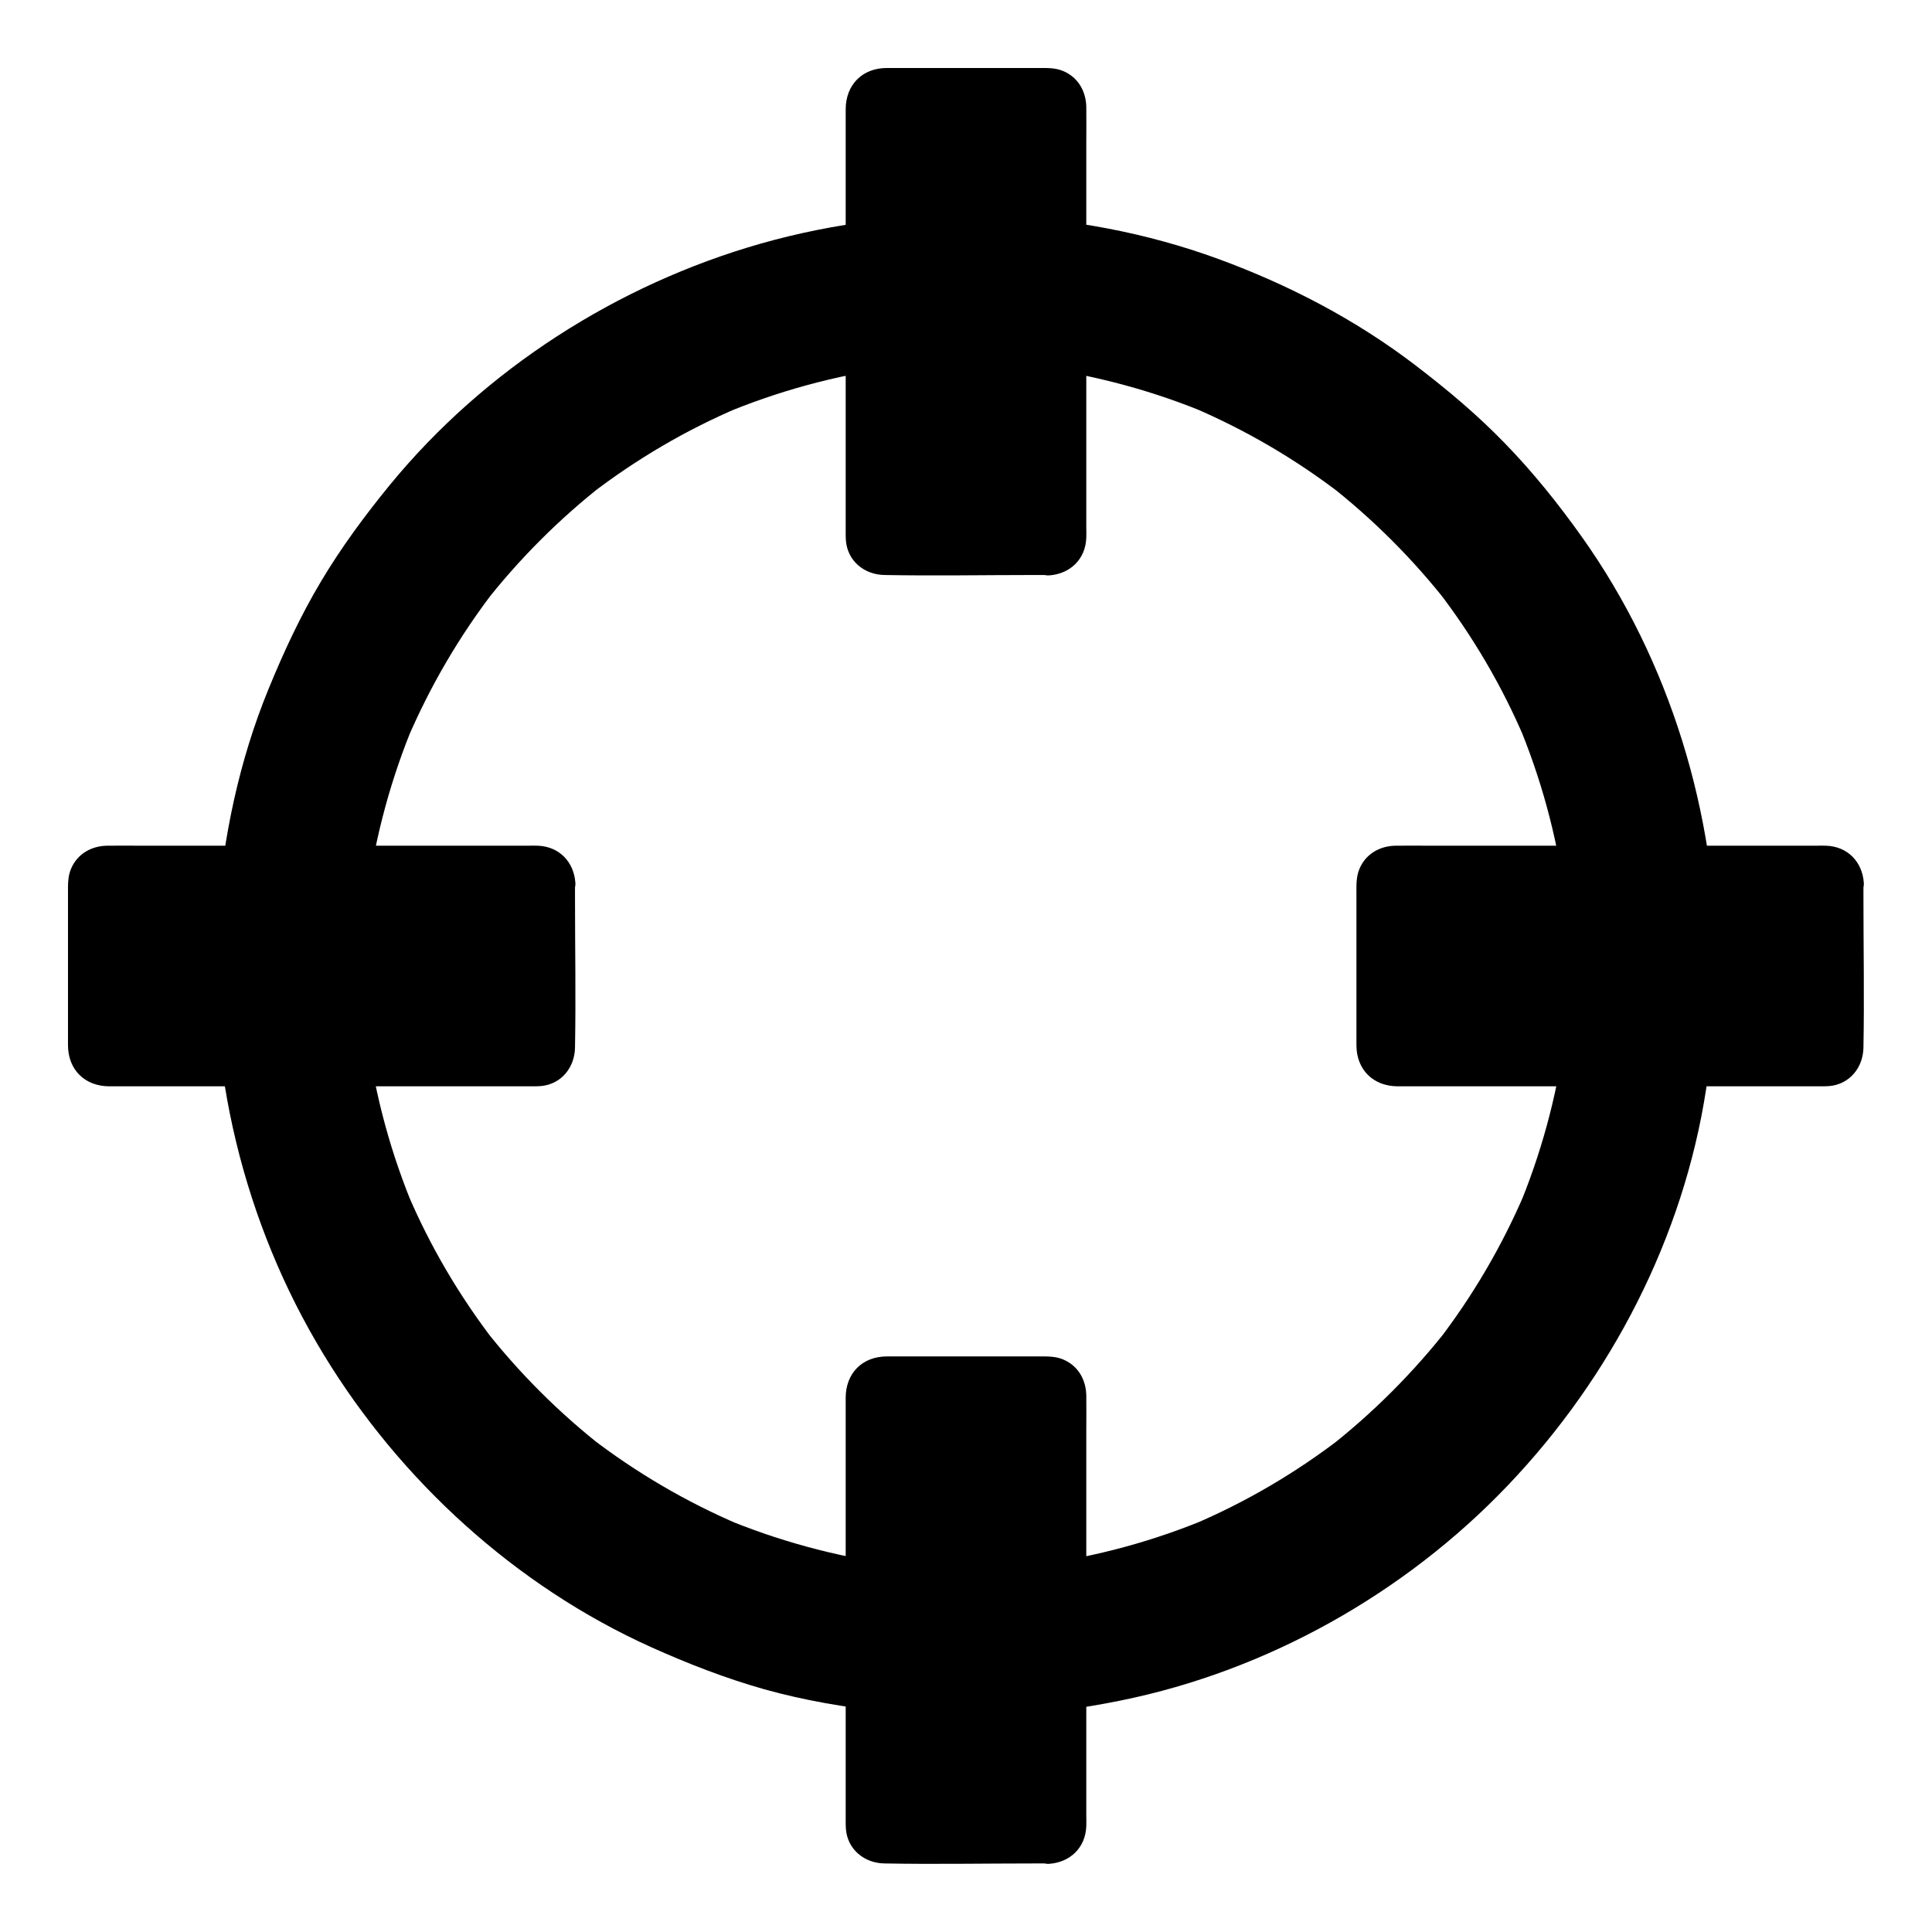 <?xml version="1.0" encoding="UTF-8"?>
<!-- Uploaded to: ICON Repo, www.iconrepo.com, Generator: ICON Repo Mixer Tools -->
<svg fill="#000000" width="800px" height="800px" version="1.1" viewBox="144 144 512 512" xmlns="http://www.w3.org/2000/svg">
 <g>
  <path d="m559.61 400c0 8.02-0.543 15.988-1.574 23.91 0.246-1.723 0.492-3.492 0.688-5.215-2.164 15.844-6.348 31.293-12.547 46.004 0.641-1.574 1.328-3.148 1.969-4.723-6.051 14.168-13.824 27.453-23.223 39.656 1.031-1.328 2.066-2.656 3.102-3.984-9.449 12.098-20.273 22.922-32.328 32.32 1.328-1.031 2.656-2.066 3.984-3.102-12.203 9.398-25.484 17.219-39.656 23.223 1.574-0.641 3.148-1.328 4.723-1.969-14.711 6.199-30.16 10.43-46.004 12.547 1.723-0.246 3.492-0.492 5.215-0.688-15.891 2.066-31.98 2.066-47.871 0 1.723 0.246 3.492 0.492 5.215 0.688-15.844-2.164-31.293-6.348-46.004-12.547 1.574 0.641 3.148 1.328 4.723 1.969-14.168-6.051-27.453-13.824-39.656-23.223 1.328 1.031 2.656 2.066 3.984 3.102-12.094-9.398-22.918-20.223-32.316-32.277 1.031 1.328 2.066 2.656 3.102 3.984-9.398-12.203-17.219-25.484-23.223-39.656 0.641 1.574 1.328 3.148 1.969 4.723-6.199-14.711-10.43-30.16-12.547-46.004 0.246 1.723 0.492 3.492 0.688 5.215-2.066-15.891-2.066-31.98 0-47.871-0.246 1.723-0.492 3.492-0.688 5.215 2.164-15.844 6.348-31.293 12.547-46.004-0.641 1.574-1.328 3.148-1.969 4.723 6.051-14.168 13.824-27.453 23.223-39.656-1.031 1.328-2.066 2.656-3.102 3.984 9.398-12.094 20.223-22.918 32.277-32.316-1.328 1.031-2.656 2.066-3.984 3.102 12.203-9.398 25.484-17.219 39.656-23.223-1.574 0.641-3.148 1.328-4.723 1.969 14.711-6.199 30.16-10.43 46.004-12.547-1.723 0.246-3.492 0.492-5.215 0.688 15.891-2.066 31.98-2.066 47.871 0-1.723-0.246-3.492-0.492-5.215-0.688 15.844 2.164 31.293 6.348 46.004 12.547-1.574-0.641-3.148-1.328-4.723-1.969 14.168 6.051 27.453 13.824 39.656 23.223-1.328-1.031-2.656-2.066-3.984-3.102 12.094 9.398 22.918 20.223 32.316 32.277-1.031-1.328-2.066-2.656-3.102-3.984 9.398 12.203 17.219 25.484 23.223 39.656-0.641-1.574-1.328-3.148-1.969-4.723 6.199 14.711 10.43 30.16 12.547 46.004-0.246-1.723-0.492-3.492-0.688-5.215 1.082 7.965 1.574 15.938 1.625 23.957 0 10.281 9.055 20.172 19.68 19.68 10.629-0.492 19.68-8.66 19.68-19.68-0.098-40.297-12.398-80.887-35.816-113.8-6.199-8.707-12.941-17.121-20.418-24.797-7.332-7.578-15.352-14.27-23.715-20.664-15.793-12.055-33.457-21.254-52.102-28.094-38.426-14.07-81.969-15.254-121.33-4.082-37.984 10.824-73.113 33.309-98.203 63.863-6.641 8.117-12.941 16.629-18.301 25.633-5.461 9.152-9.891 18.695-13.922 28.535-7.773 18.941-12.004 39.164-13.578 59.582-3.102 40.441 7.086 82.164 28.191 116.8 20.367 33.504 50.973 61.402 86.789 77.539 9.742 4.379 19.73 8.266 30.012 11.168 10.527 2.953 21.305 4.723 32.176 6.004 20.762 2.461 41.871 1.133 62.336-3.051 38.77-7.871 75.227-28.387 102.48-56.973 27.406-28.684 46.594-65.828 52.594-105.19 1.625-10.773 2.754-21.598 2.754-32.52 0-10.281-9.055-20.172-19.68-19.68-10.629 0.535-19.633 8.703-19.633 19.727z"/>
  <path d="m422.04 291.56h-44.035c-2.707 0-4.922-2.215-4.922-4.922l0.004-114.73c0-2.707 2.215-4.922 4.922-4.922h44.035c2.707 0 4.922 2.215 4.922 4.922v114.73c-0.004 2.707-2.219 4.922-4.926 4.922z"/>
  <path d="m422.04 286.64h-35.523-7.379c-0.297 0-0.984 0.098-1.133-0.051-0.246-0.297 0-1.82 0-2.164v-4.871-83.688-16.629-4.969c0-0.395-0.246-1.969 0-2.262 0.148-0.195 0.789-0.098 1.133-0.098h6.988 22.289 9.691c0.543 0 3.59-0.395 3.984 0 0.492 0.492 0 3.641 0 4.328v35.078 46.25 18.301c0 3.199 0.344 6.594 0 9.84-0.098 0.098-0.051 0.934-0.051 0.934-2.656 0.195-4.922 2.117-4.922 4.922 0 2.508 2.262 5.117 4.922 4.922 5.609-0.395 9.645-4.328 9.84-9.988 0.051-0.887 0-1.82 0-2.707v-13.629-46.051-42.41c0-3.148 0.051-6.297 0-9.398-0.098-4.133-2.164-7.773-6.051-9.445-2.164-0.934-4.379-0.836-6.691-0.836h-40.098c-6.543 0-10.922 4.477-10.922 10.973v11.266 43.984 44.625 12.102c0 0.738 0 1.523 0.051 2.262 0.441 5.512 4.969 9.102 10.281 9.152 13.188 0.246 26.371 0 39.559 0h3.984c6.344 0.098 6.344-9.742 0.047-9.742z"/>
  <path d="m422.04 633.01h-44.035c-2.707 0-4.922-2.215-4.922-4.922l0.004-114.73c0-2.707 2.215-4.922 4.922-4.922h44.035c2.707 0 4.922 2.215 4.922 4.922v114.73c-0.004 2.707-2.219 4.922-4.926 4.922z"/>
  <path d="m422.04 628.09h-35.523-7.379c-0.297 0-0.984 0.098-1.133-0.051-0.246-0.297 0-1.82 0-2.164v-4.871-83.688-16.629-4.969c0-0.395-0.246-1.969 0-2.262 0.148-0.195 0.789-0.098 1.133-0.098h6.988 22.289 9.691c0.543 0 3.59-0.395 3.984 0 0.492 0.492 0 3.641 0 4.328v35.078 46.25 18.301c0 3.199 0.344 6.594 0 9.84-0.098 0.098-0.051 0.934-0.051 0.934-2.656 0.195-4.922 2.117-4.922 4.922 0 2.508 2.262 5.117 4.922 4.922 5.609-0.395 9.645-4.328 9.84-9.988 0.051-0.887 0-1.82 0-2.707v-13.629-46.051-42.41c0-3.148 0.051-6.297 0-9.398-0.098-4.133-2.164-7.773-6.051-9.445-2.164-0.934-4.379-0.836-6.691-0.836h-40.098c-6.543 0-10.922 4.477-10.922 10.973v11.266 43.984 44.625 12.102c0 0.738 0 1.523 0.051 2.262 0.441 5.512 4.969 9.102 10.281 9.152 13.188 0.246 26.371 0 39.559 0h3.984c6.344 0.098 6.344-9.742 0.047-9.742z"/>
  <path d="m291.56 377.96v44.035c0 2.707-2.215 4.922-4.922 4.922l-114.73-0.004c-2.707 0-4.922-2.215-4.922-4.922v-44.035c0-2.707 2.215-4.922 4.922-4.922h114.73c2.707 0.004 4.922 2.219 4.922 4.926z"/>
  <path d="m286.64 377.96v35.523 7.379c0 0.297 0.098 0.984-0.051 1.133-0.297 0.246-1.82 0-2.164 0h-4.871-83.688-16.629-4.969c-0.395 0-1.969 0.246-2.262 0-0.195-0.148-0.098-0.789-0.098-1.133v-6.988-22.289-9.691c0-0.543-0.395-3.59 0-3.984 0.492-0.492 3.641 0 4.328 0h35.078 46.25 18.301c3.199 0 6.594-0.344 9.84 0 0.098 0.102 0.934 0.051 0.934 0.051 0.195 2.656 2.117 4.922 4.922 4.922 2.508 0 5.117-2.262 4.922-4.922-0.395-5.609-4.328-9.645-9.988-9.84-0.887-0.051-1.82 0-2.707 0h-13.629-46.051-42.41c-3.148 0-6.297-0.051-9.398 0-4.133 0.098-7.773 2.164-9.445 6.051-0.934 2.164-0.836 4.379-0.836 6.691v40.098c0 6.543 4.477 10.922 10.973 10.922h11.266 43.984 44.625 12.102c0.738 0 1.523 0 2.262-0.051 5.512-0.441 9.102-4.969 9.152-10.281 0.246-13.188 0-26.371 0-39.559v-3.984c0.098-6.344-9.742-6.344-9.742-0.047z"/>
  <path d="m633.01 377.96v44.035c0 2.707-2.215 4.922-4.922 4.922l-114.73-0.004c-2.707 0-4.922-2.215-4.922-4.922v-44.035c0-2.707 2.215-4.922 4.922-4.922h114.73c2.707 0.004 4.922 2.219 4.922 4.926z"/>
  <path d="m628.09 377.96v35.523 7.379c0 0.297 0.098 0.984-0.051 1.133-0.297 0.246-1.82 0-2.164 0h-4.871-83.688-16.629-4.969c-0.395 0-1.969 0.246-2.262 0-0.195-0.148-0.098-0.789-0.098-1.133v-6.988-22.289-9.691c0-0.543-0.395-3.59 0-3.984 0.492-0.492 3.641 0 4.328 0h35.078 46.25 18.301c3.199 0 6.594-0.344 9.84 0 0.098 0.102 0.934 0.051 0.934 0.051 0.195 2.656 2.117 4.922 4.922 4.922 2.508 0 5.117-2.262 4.922-4.922-0.395-5.609-4.328-9.645-9.988-9.84-0.887-0.051-1.82 0-2.707 0h-13.629-46.051-42.41c-3.148 0-6.297-0.051-9.398 0-4.133 0.098-7.773 2.164-9.445 6.051-0.934 2.164-0.836 4.379-0.836 6.691v40.098c0 6.543 4.477 10.922 10.973 10.922h11.266 43.984 44.625 12.102c0.738 0 1.523 0 2.262-0.051 5.512-0.441 9.102-4.969 9.152-10.281 0.246-13.188 0-26.371 0-39.559v-3.984c0.098-6.344-9.742-6.344-9.742-0.047z"/>
 </g>
</svg>